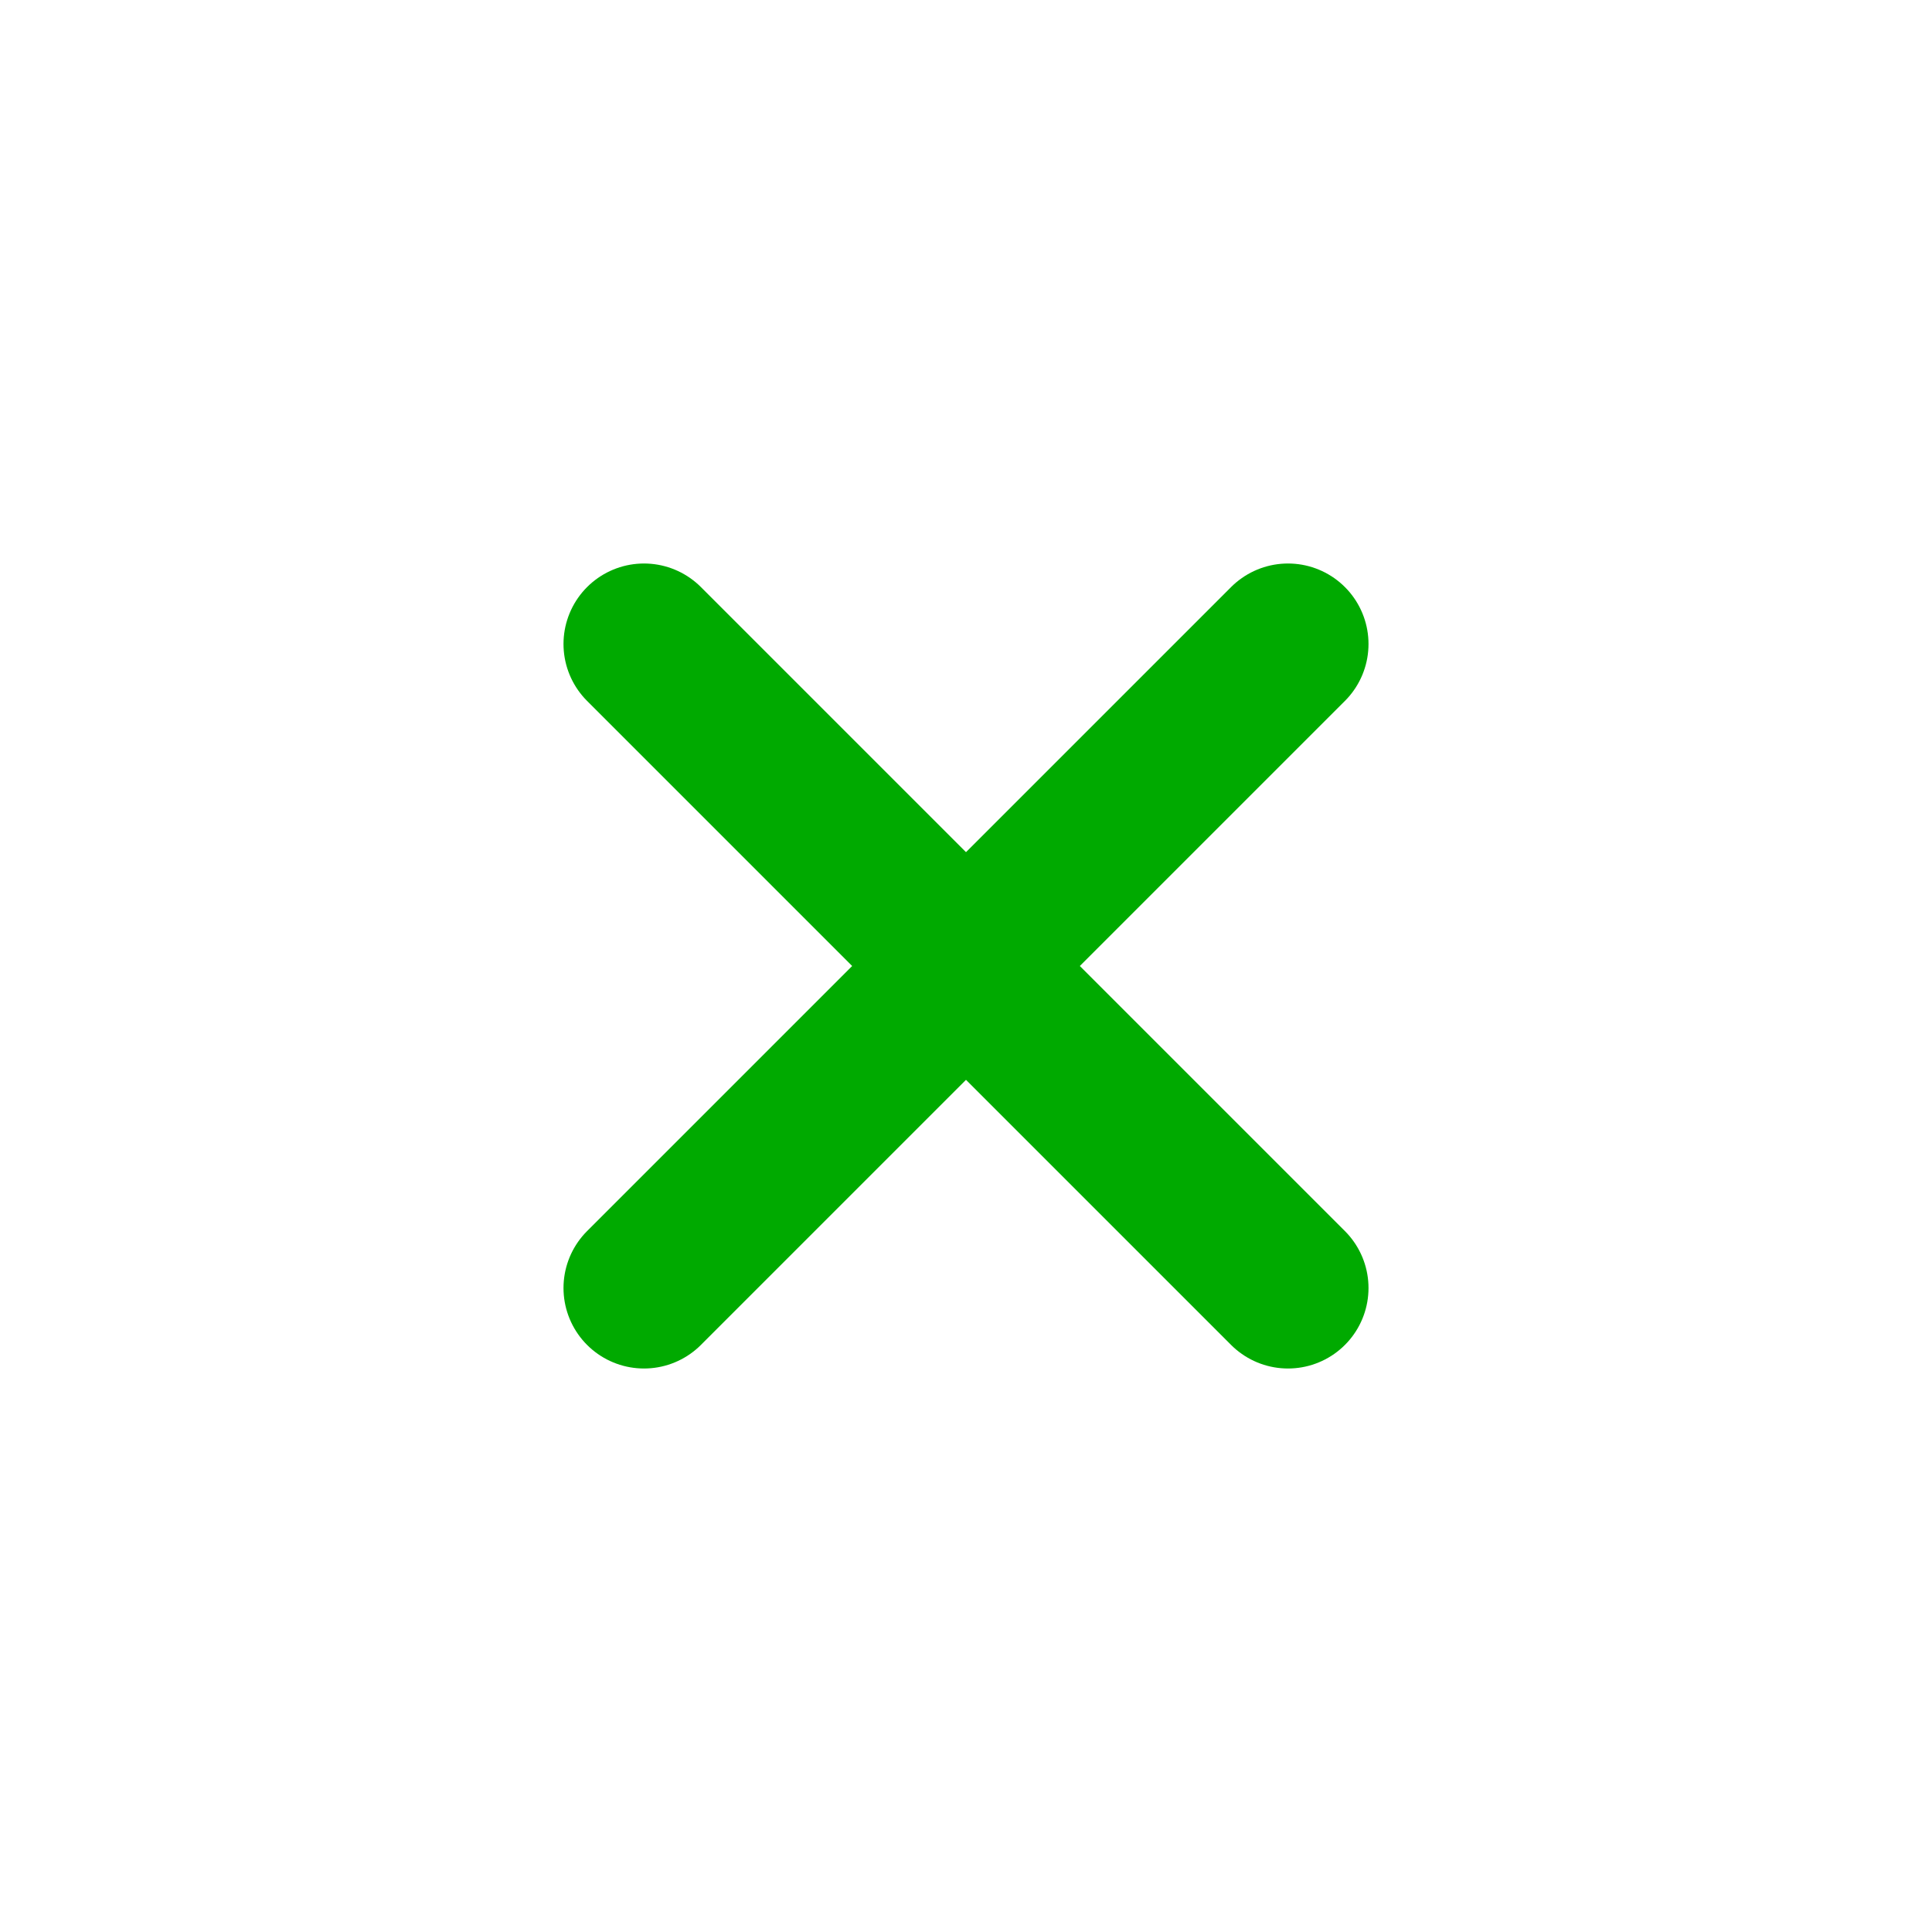 <svg xmlns="http://www.w3.org/2000/svg" width="16" height="16" viewBox="0 0 24 24"><!-- Icon from
    CodeX Icons by CodeX - https://github.com/codex-team/icons/blob/master/LICENSE -->
    <path fill="none" stroke="#00aa00" stroke-linecap="round" stroke-width="2" d="m8 8l4 4m0 0l4 4m-4-4l4-4m-4 4l-4 4"></path>
</svg>